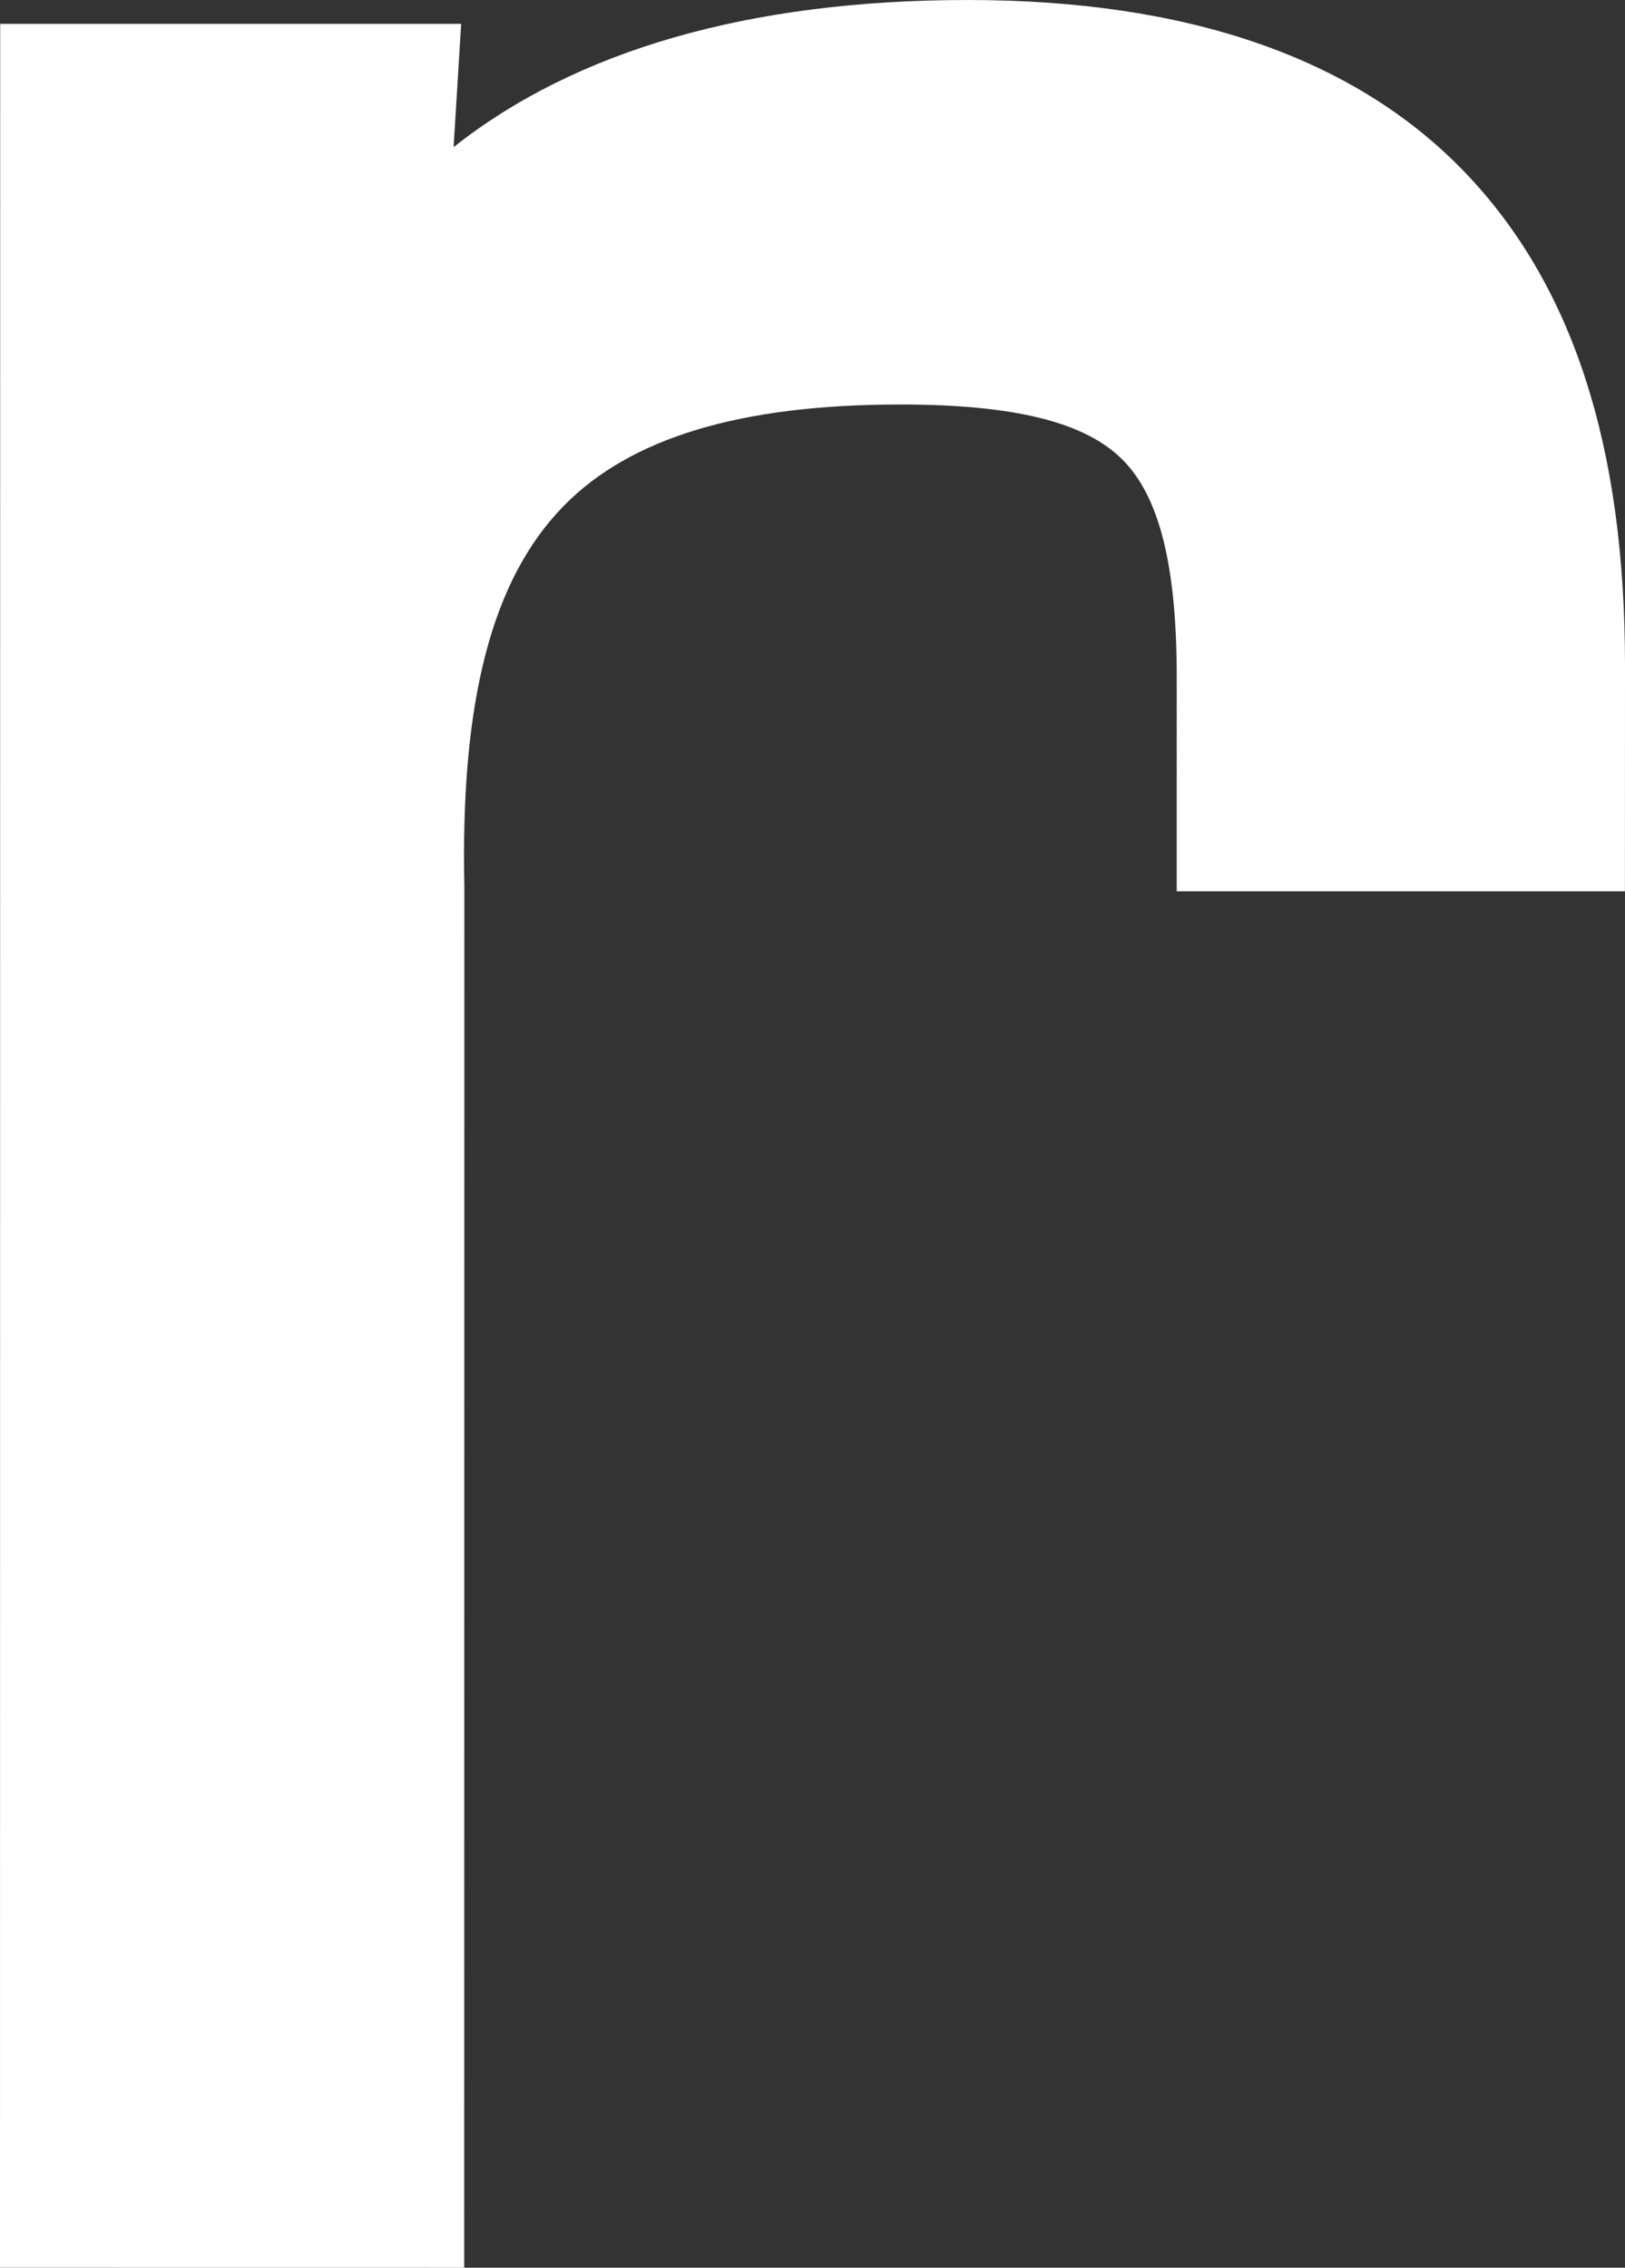 <svg id="Ebene_1" data-name="Ebene 1" xmlns="http://www.w3.org/2000/svg" width="100" height="139.502" viewBox="0 0 100 139.502"><rect x="0" y="0" width="100" height="139.502" fill="#333333" stroke="none"/><defs><style>.cls-1{fill:#fff;}</style></defs><path class="cls-1" d="M90.096,10.547C96.762,17.458,100.002,27.392,100,40.916l-.004,13.916-27.582-.003V41.65c.001-6.866-1.067-11.124-3.363-13.399-2.317-2.296-6.652-3.366-13.645-3.367-9.834,0-16.608,2.041-20.717,6.239-4.417,4.512-6.36,11.958-6.114,23.434l-.008,84.946L0,139.499.012,1.466l28.368.001L27.913,9.052C35.438,3.091,46.134,0,59.565,0,73.079 0,83.346,3.549,90.096,10.547Z"/></svg>